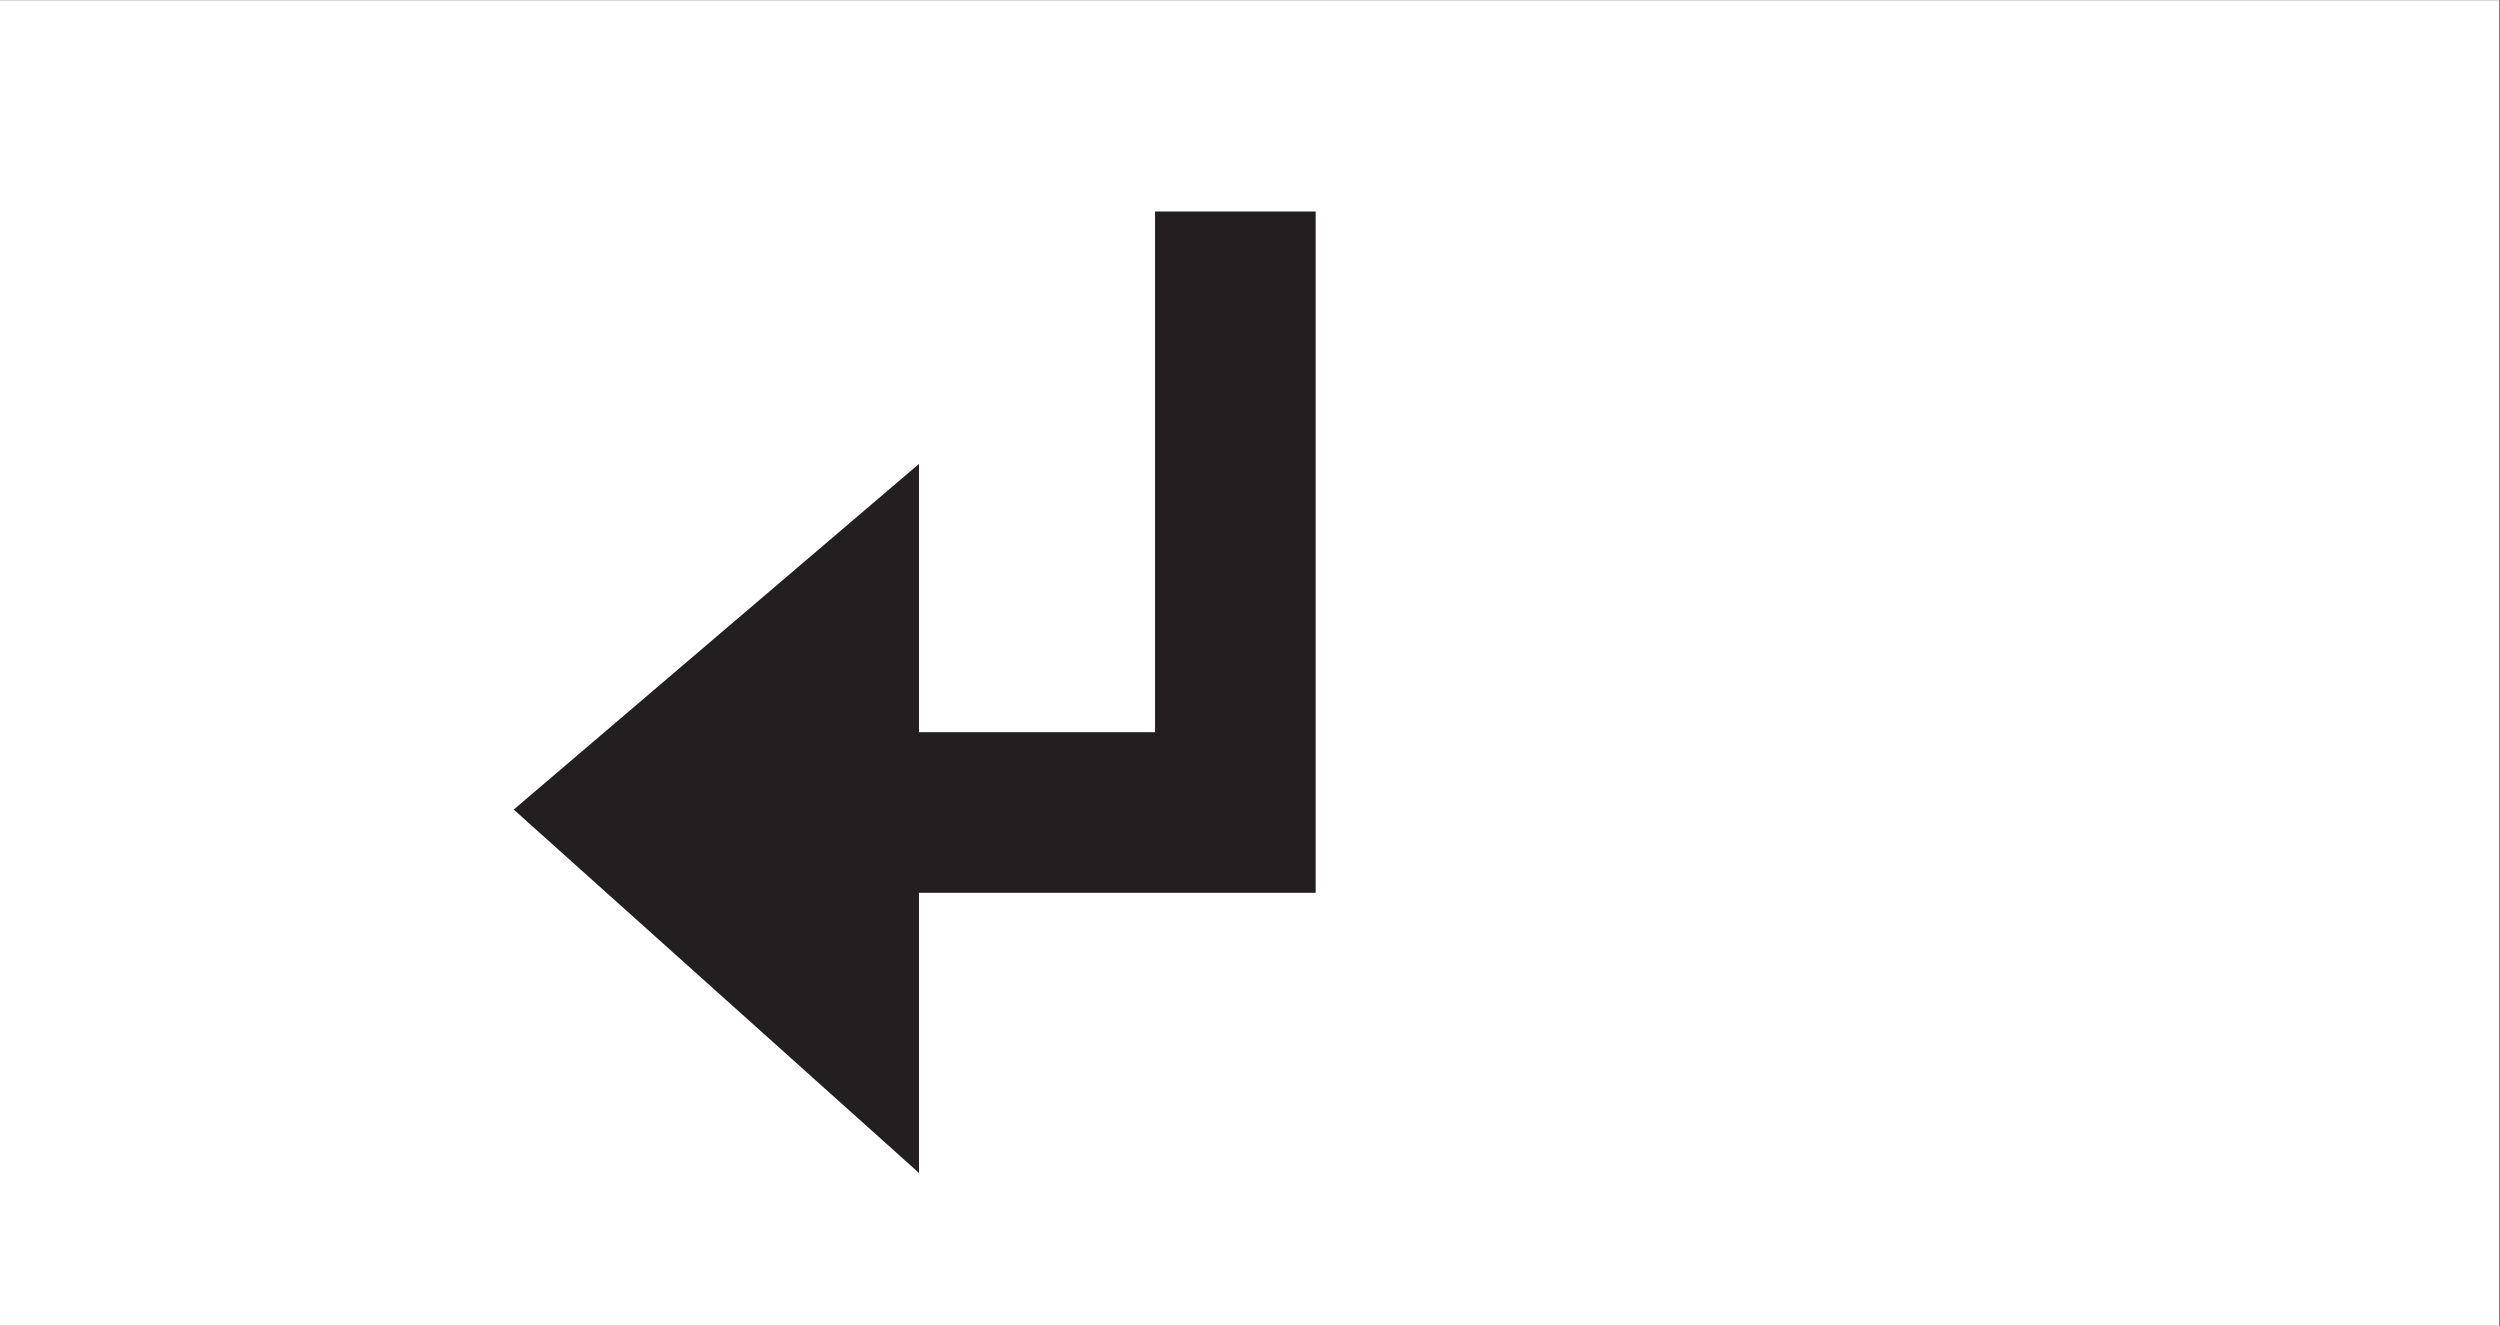 <?xml version="1.0" encoding="UTF-8" standalone="no"?>
<svg
   xmlns:dc="http://purl.org/dc/elements/1.1/"
   xmlns:cc="http://creativecommons.org/ns#"
   xmlns:rdf="http://www.w3.org/1999/02/22-rdf-syntax-ns#"
   xmlns:svg="http://www.w3.org/2000/svg"
   xmlns="http://www.w3.org/2000/svg"
   xmlns:sodipodi="http://sodipodi.sourceforge.net/DTD/sodipodi-0.dtd"
   xmlns:inkscape="http://www.inkscape.org/namespaces/inkscape"
   version="1.1"
   id="svg2"
   xml:space="preserve"
   width="28.507"
   height="15.12"
   viewBox="0 0 28.507 15.12"
   sodipodi:docname="secured..eps"><rect x="0" y="0" width="28.507" height="15.12" fill="#808080" stroke="none"/><defs
     id="defs6" /><sodipodi:namedview
     pagecolor="#ffffff"
     bordercolor="#666666"
     borderopacity="1"
     objecttolerance="10"
     gridtolerance="10"
     guidetolerance="10"
     inkscape:pageopacity="0"
     inkscape:pageshadow="2"
     inkscape:window-width="640"
     inkscape:window-height="480"
     id="namedview4" /><g
     id="g10"
     inkscape:groupmode="layer"
     inkscape:label="ink_ext_XXXXXX"
     transform="matrix(1.333,0,0,-1.333,0,15.12)"><g
       id="g12"
       transform="scale(0.1)"><path
         d="M 213.77,0.02 H 0 V 113.402 H 213.77 V 0.02"
         style="fill:#ffffff;fill-opacity:1;fill-rule:nonzero;stroke:none"
         id="path14" /><path
         d="M 78.613,73.746 43.945,44.176 78.613,13.09 V 73.746"
         style="fill:#231f20;fill-opacity:1;fill-rule:nonzero;stroke:none"
         id="path16" /><path
         d="M 70.695,43.926 H 105.676 V 95.336"
         style="fill:none;stroke:#231f20;stroke-width:13.74;stroke-linecap:butt;stroke-linejoin:miter;stroke-miterlimit:4;stroke-dasharray:none;stroke-opacity:1"
         id="path18" /></g></g></svg>
